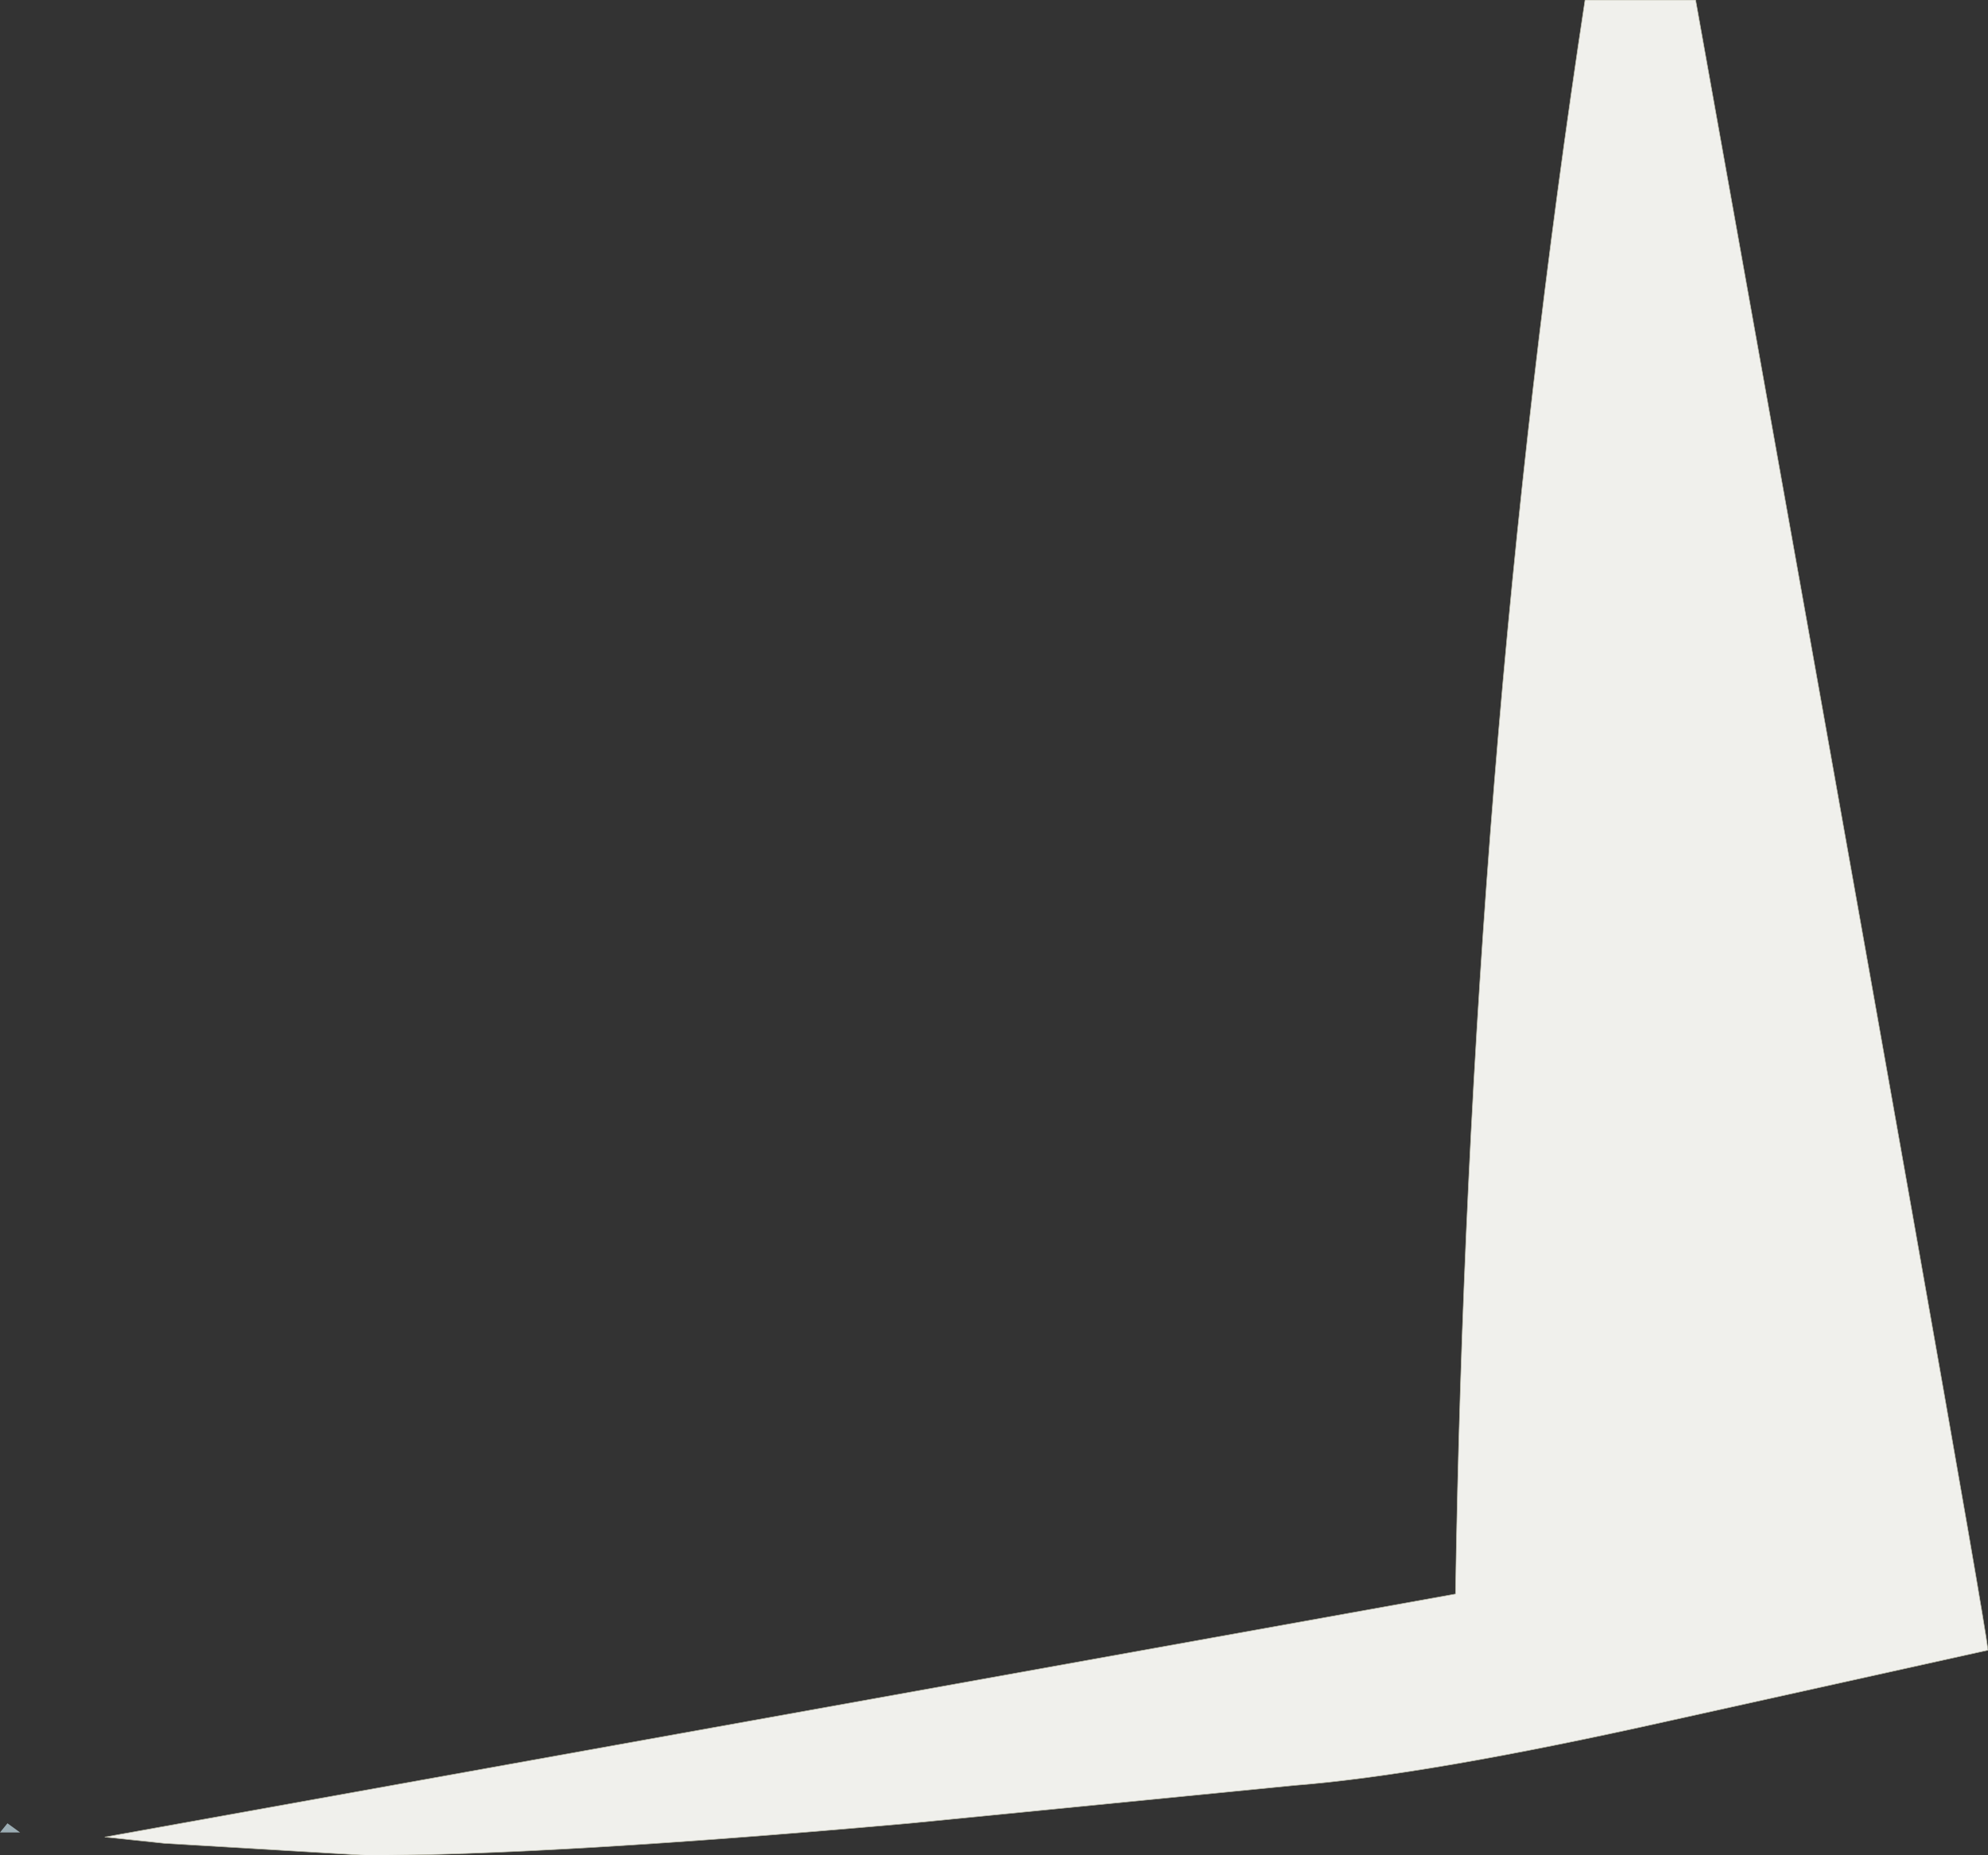 <?xml version="1.0" encoding="UTF-8" standalone="no"?>
<svg xmlns:xlink="http://www.w3.org/1999/xlink" height="161.85px" width="173.4px" xmlns="http://www.w3.org/2000/svg">
  <rect width="100%" height="100%" fill="#333333" stroke="none"/>
  <g transform="matrix(1.0, 0.0, 0.0, 1.0, -1.5, 147.9)">
    <path d="M2.15 11.15 L3.25 11.95 1.5 11.95 2.15 11.15" fill="#9cadb4" fill-rule="evenodd" stroke="none"/>
    <path d="M149.4 -147.9 Q174.4 -8.45 174.9 -3.95 L147.15 2.2 Q125.95 6.95 114.35 7.85 L80.85 11.15 Q49.4 13.95 33.5 13.95 L15.85 12.9 10.65 12.35 128.45 -8.85 Q129.6 -81.2 139.75 -147.9 L149.4 -147.9" fill="#f0f0ec" fill-rule="evenodd" stroke="none"/>
    <path d="M149.4 -147.9 Q174.4 -8.45 174.9 -3.95 L147.15 2.2 Q125.95 6.95 114.35 7.85 L80.85 11.15 Q49.4 13.95 33.5 13.95 L15.85 12.9 10.65 12.35 128.45 -8.85 Q129.6 -81.2 139.75 -147.9 L149.4 -147.9 Z" fill="none" stroke="#b8b8a5" stroke-linecap="round" stroke-linejoin="round" stroke-width="0.05"/>
  </g>
</svg>
